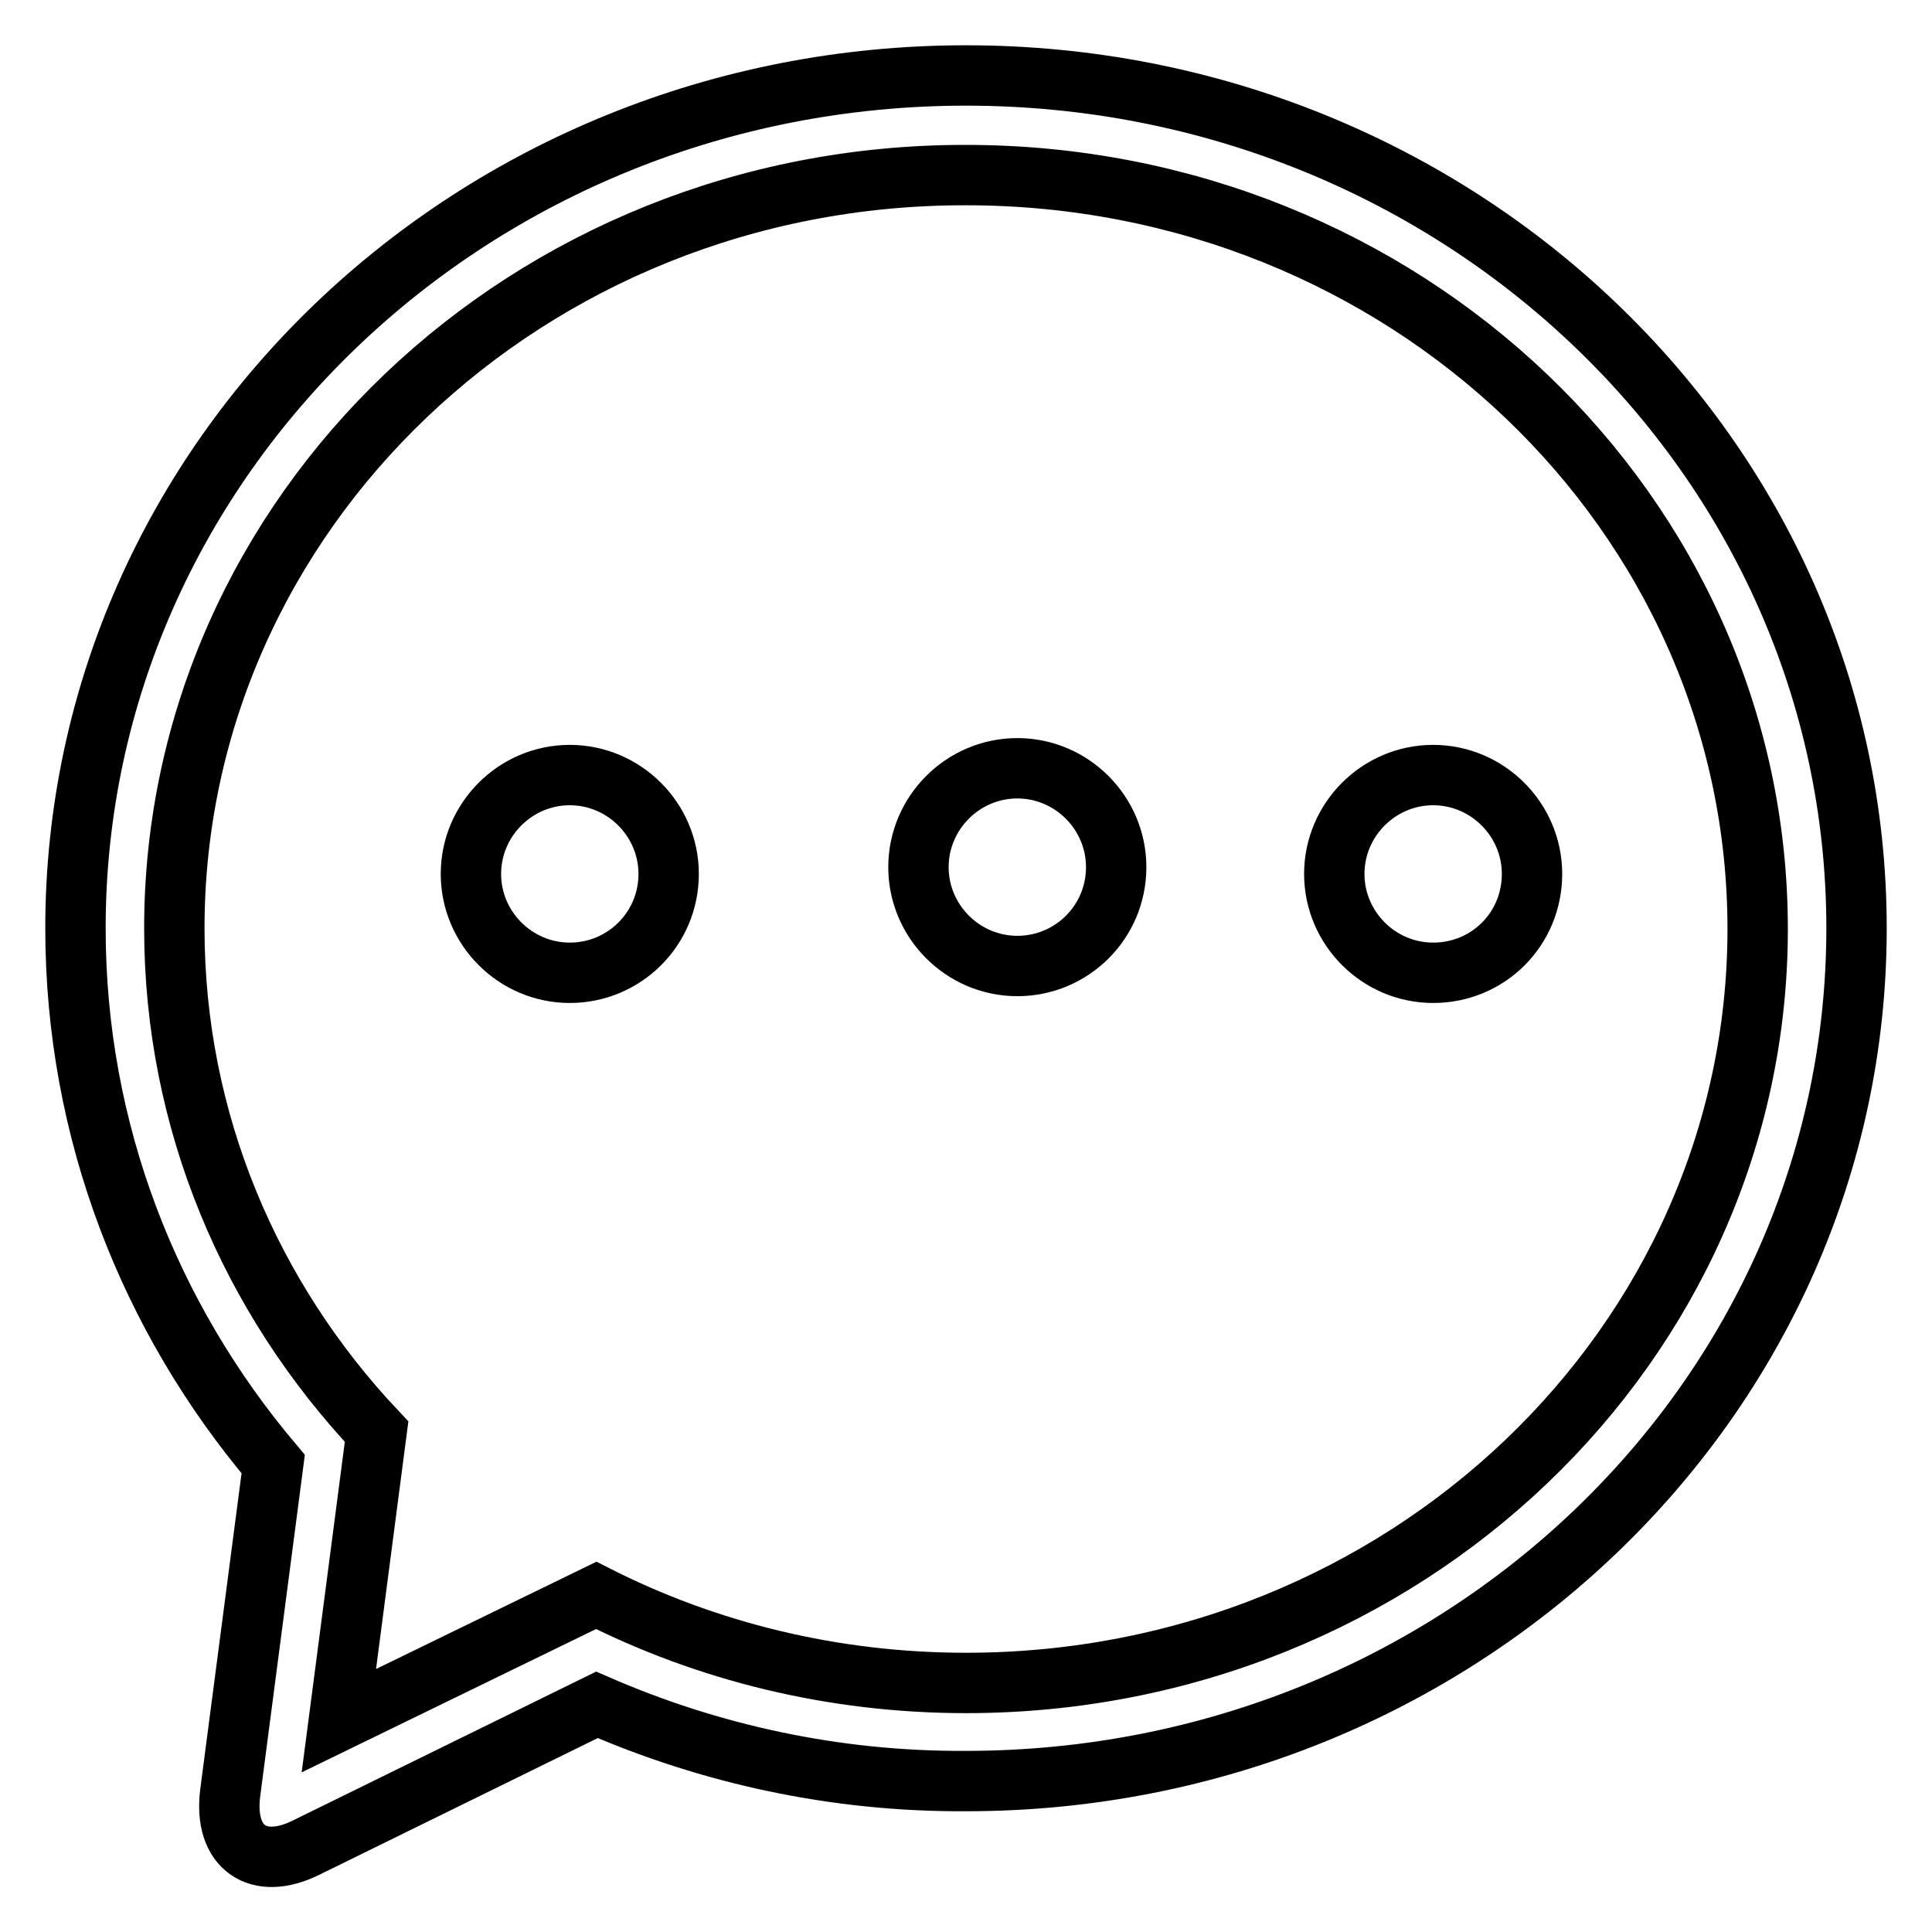 <?xml version="1.0" encoding="utf-8"?>
<!-- Svg Vector Icons : http://www.onlinewebfonts.com/icon -->
<!DOCTYPE svg PUBLIC "-//W3C//DTD SVG 1.1//EN" "http://www.w3.org/Graphics/SVG/1.1/DTD/svg11.dtd">
<svg version="1.1" xmlns="http://www.w3.org/2000/svg" xmlns:xlink="http://www.w3.org/1999/xlink" x="0px" y="0px" viewBox="0 0 256 256" enable-background="new 0 0 256 256" xml:space="preserve">
<g> <path stroke-width="8" fill-opacity="0" stroke="#000000"  d="M79.1,225.9l-38.5,18.9c-6.4,3.2-11,0-10.1-7.2l5.7-43.6C19.8,174.6,10,149.9,10,123 C10,60.6,62.8,10,128,10c65.2,0,118,50.6,118,113c0,62.4-52.8,113-118,113C110.6,236.1,94,232.4,79.1,225.9L79.1,225.9z  M49.9,189.7l-5,38.3L79,211.4c14.6,7.4,31.3,11.6,49,11.6c58.1,0,104.9-44.9,104.9-99.9c0-55.1-46.8-99.9-104.9-99.9 C69.9,23.1,23.1,68,23.1,123C23.1,148.6,33.2,172,49.9,189.7L49.9,189.7z M75.5,128.9c-7.2,0-13.1-5.9-13.1-13.1 c0-7.2,5.9-13.1,13.1-13.1c7.2,0,13.1,5.9,13.1,13.1C88.6,123.1,82.7,128.9,75.5,128.9z M134.8,128c-7.2,0-13.1-5.9-13.1-13.1 c0-7.2,5.9-13.1,13.1-13.1c7.2,0,13.1,5.9,13.1,13.1C147.9,122.2,142,128,134.8,128z M189.9,128.9c-7.2,0-13.1-5.9-13.1-13.1 c0-7.2,5.9-13.1,13.1-13.1c7.2,0,13.1,5.9,13.1,13.1C203,123.1,197.2,128.9,189.9,128.9L189.9,128.9z"/></g>
</svg>